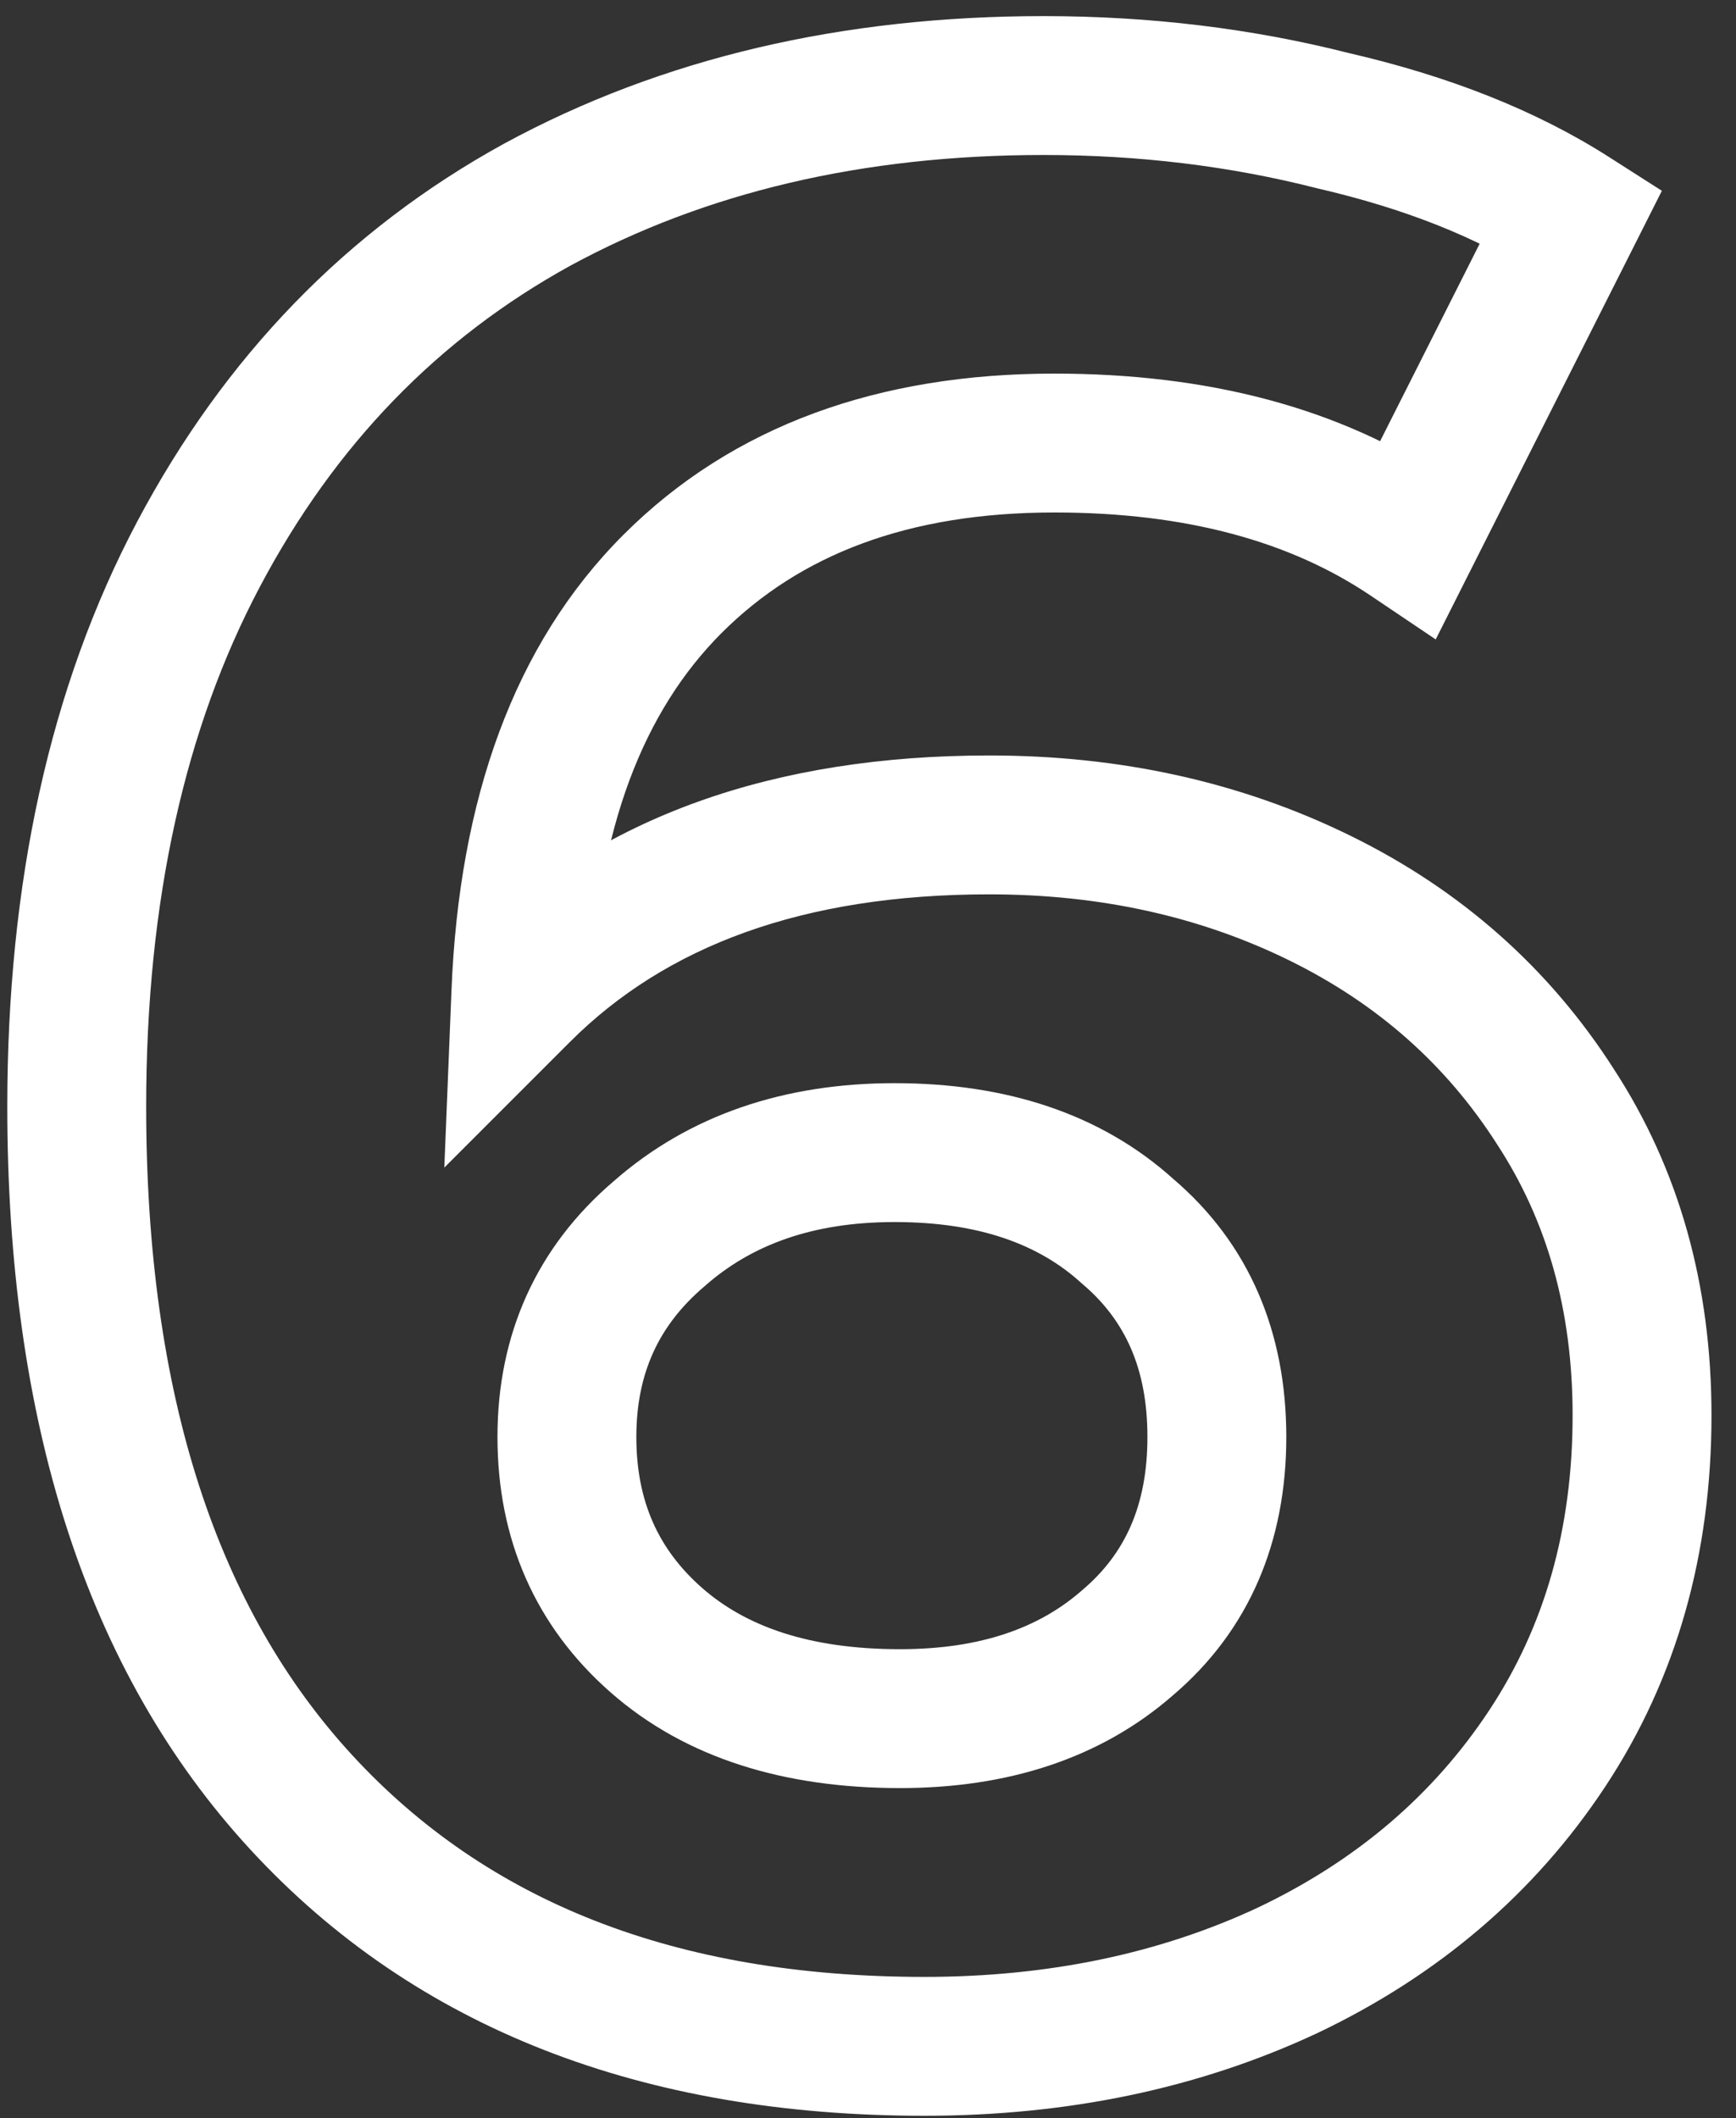 <?xml version="1.0" encoding="UTF-8"?> <svg xmlns="http://www.w3.org/2000/svg" width="50" height="61" viewBox="0 0 50 61" fill="none"><rect x="0" y="0" width="50" height="61" fill="#333333" stroke="none"/> <path d="M38.012 25.864L38.893 24.069L38.012 25.864ZM44.798 31.87L43.113 32.948L43.118 32.956L43.123 32.964L44.798 31.87ZM44.564 50.356L42.895 49.254H42.895L44.564 50.356ZM37.076 56.752L37.922 58.564L37.928 58.561L37.935 58.558L37.076 56.752ZM8.684 51.916L7.214 53.272L8.684 51.916ZM5.72 15.958L3.952 15.022L5.72 15.958ZM15.47 5.896L14.515 4.139L14.506 4.144L15.47 5.896ZM38.402 3.478L37.908 5.416L37.93 5.422L37.952 5.427L38.402 3.478ZM45.266 6.208L47.052 7.108L47.865 5.495L46.343 4.523L45.266 6.208ZM40.586 15.49L39.469 17.149L41.351 18.416L42.372 16.39L40.586 15.49ZM19.37 16.816L20.784 18.23L19.37 16.816ZM15.002 28.594L13.004 28.513L12.797 33.627L16.416 30.008L15.002 28.594ZM32.474 47.314L31.18 45.789L31.168 45.799L31.157 45.809L32.474 47.314ZM32.474 35.458L31.131 36.94L31.155 36.962L31.18 36.983L32.474 35.458ZM18.98 35.536L20.278 37.058L20.291 37.047L20.303 37.036L18.98 35.536ZM18.902 47.236L20.222 45.734H20.222L18.902 47.236ZM28.496 25.758C31.703 25.758 34.57 26.402 37.131 27.659L38.893 24.069C35.734 22.518 32.257 21.758 28.496 21.758V25.758ZM37.131 27.659C39.673 28.908 41.653 30.666 43.113 32.948L46.483 30.792C44.615 27.874 42.071 25.628 38.893 24.069L37.131 27.659ZM43.123 32.964C44.552 35.151 45.294 37.726 45.294 40.762H49.294C49.294 37.038 48.372 33.685 46.472 30.776L43.123 32.964ZM45.294 40.762C45.294 44.052 44.477 46.858 42.895 49.254L46.233 51.458C48.291 48.342 49.294 44.752 49.294 40.762H45.294ZM42.895 49.254C41.289 51.686 39.082 53.584 36.217 54.946L37.935 58.558C41.414 56.904 44.199 54.538 46.233 51.458L42.895 49.254ZM36.23 54.94C33.405 56.258 30.214 56.936 26.624 56.936V60.936C30.73 60.936 34.507 60.158 37.922 58.564L36.23 54.94ZM26.624 56.936C19.417 56.936 14.016 54.748 10.154 50.56L7.214 53.272C11.984 58.444 18.543 60.936 26.624 60.936V56.936ZM10.154 50.56C6.286 46.366 4.21 40.237 4.21 31.87H0.21C0.21 40.871 2.449 48.106 7.214 53.272L10.154 50.56ZM4.21 31.87C4.21 25.932 5.332 20.965 7.488 16.894L3.952 15.022C1.428 19.791 0.21 25.432 0.21 31.87H4.21ZM7.488 16.894C9.655 12.799 12.634 9.738 16.434 7.648L14.506 4.144C9.986 6.63 6.465 10.277 3.952 15.022L7.488 16.894ZM16.425 7.653C20.302 5.547 24.827 4.464 30.056 4.464V0.464C24.261 0.464 19.062 1.669 14.515 4.139L16.425 7.653ZM30.056 4.464C32.812 4.464 35.427 4.784 37.908 5.416L38.896 1.54C36.073 0.82 33.124 0.464 30.056 0.464V4.464ZM37.952 5.427C40.487 6.012 42.551 6.847 44.189 7.893L46.343 4.523C44.237 3.177 41.725 2.192 38.852 1.529L37.952 5.427ZM43.48 5.308L38.8 14.59L42.372 16.39L47.052 7.108L43.48 5.308ZM41.703 13.831C38.592 11.737 34.77 10.76 30.368 10.76V14.76C34.182 14.76 37.172 15.603 39.469 17.149L41.703 13.831ZM30.368 10.76C25.329 10.76 21.111 12.246 17.956 15.402L20.784 18.23C23.037 15.978 26.151 14.76 30.368 14.76V10.76ZM17.956 15.402C14.788 18.569 13.225 23.041 13.004 28.513L17 28.675C17.195 23.852 18.544 20.471 20.784 18.23L17.956 15.402ZM16.416 30.008C19.172 27.253 23.106 25.758 28.496 25.758V21.758C22.342 21.758 17.28 23.487 13.588 27.18L16.416 30.008ZM25.922 51.498C28.998 51.498 31.686 50.661 33.791 48.819L31.157 45.809C29.934 46.879 28.254 47.498 25.922 47.498V51.498ZM33.768 48.839C35.984 46.959 37.048 44.397 37.048 41.386H33.048C33.048 43.367 32.396 44.757 31.18 45.789L33.768 48.839ZM37.048 41.386C37.048 38.375 35.984 35.813 33.768 33.933L31.18 36.983C32.396 38.015 33.048 39.405 33.048 41.386H37.048ZM33.817 33.976C31.699 32.057 28.941 31.196 25.766 31.196V35.196C28.207 35.196 29.921 35.843 31.131 36.94L33.817 33.976ZM25.766 31.196C22.61 31.196 19.851 32.101 17.657 34.036L20.303 37.036C21.645 35.851 23.41 35.196 25.766 35.196V31.196ZM17.682 34.014C15.454 35.915 14.328 38.428 14.328 41.386H18.328C18.328 39.56 18.97 38.173 20.278 37.058L17.682 34.014ZM14.328 41.386C14.328 44.322 15.411 46.831 17.582 48.738L20.222 45.734C18.961 44.625 18.328 43.234 18.328 41.386H14.328ZM17.582 48.738C19.76 50.653 22.62 51.498 25.922 51.498V47.498C23.296 47.498 21.476 46.835 20.222 45.734L17.582 48.738Z" fill="white"></path> </svg> 